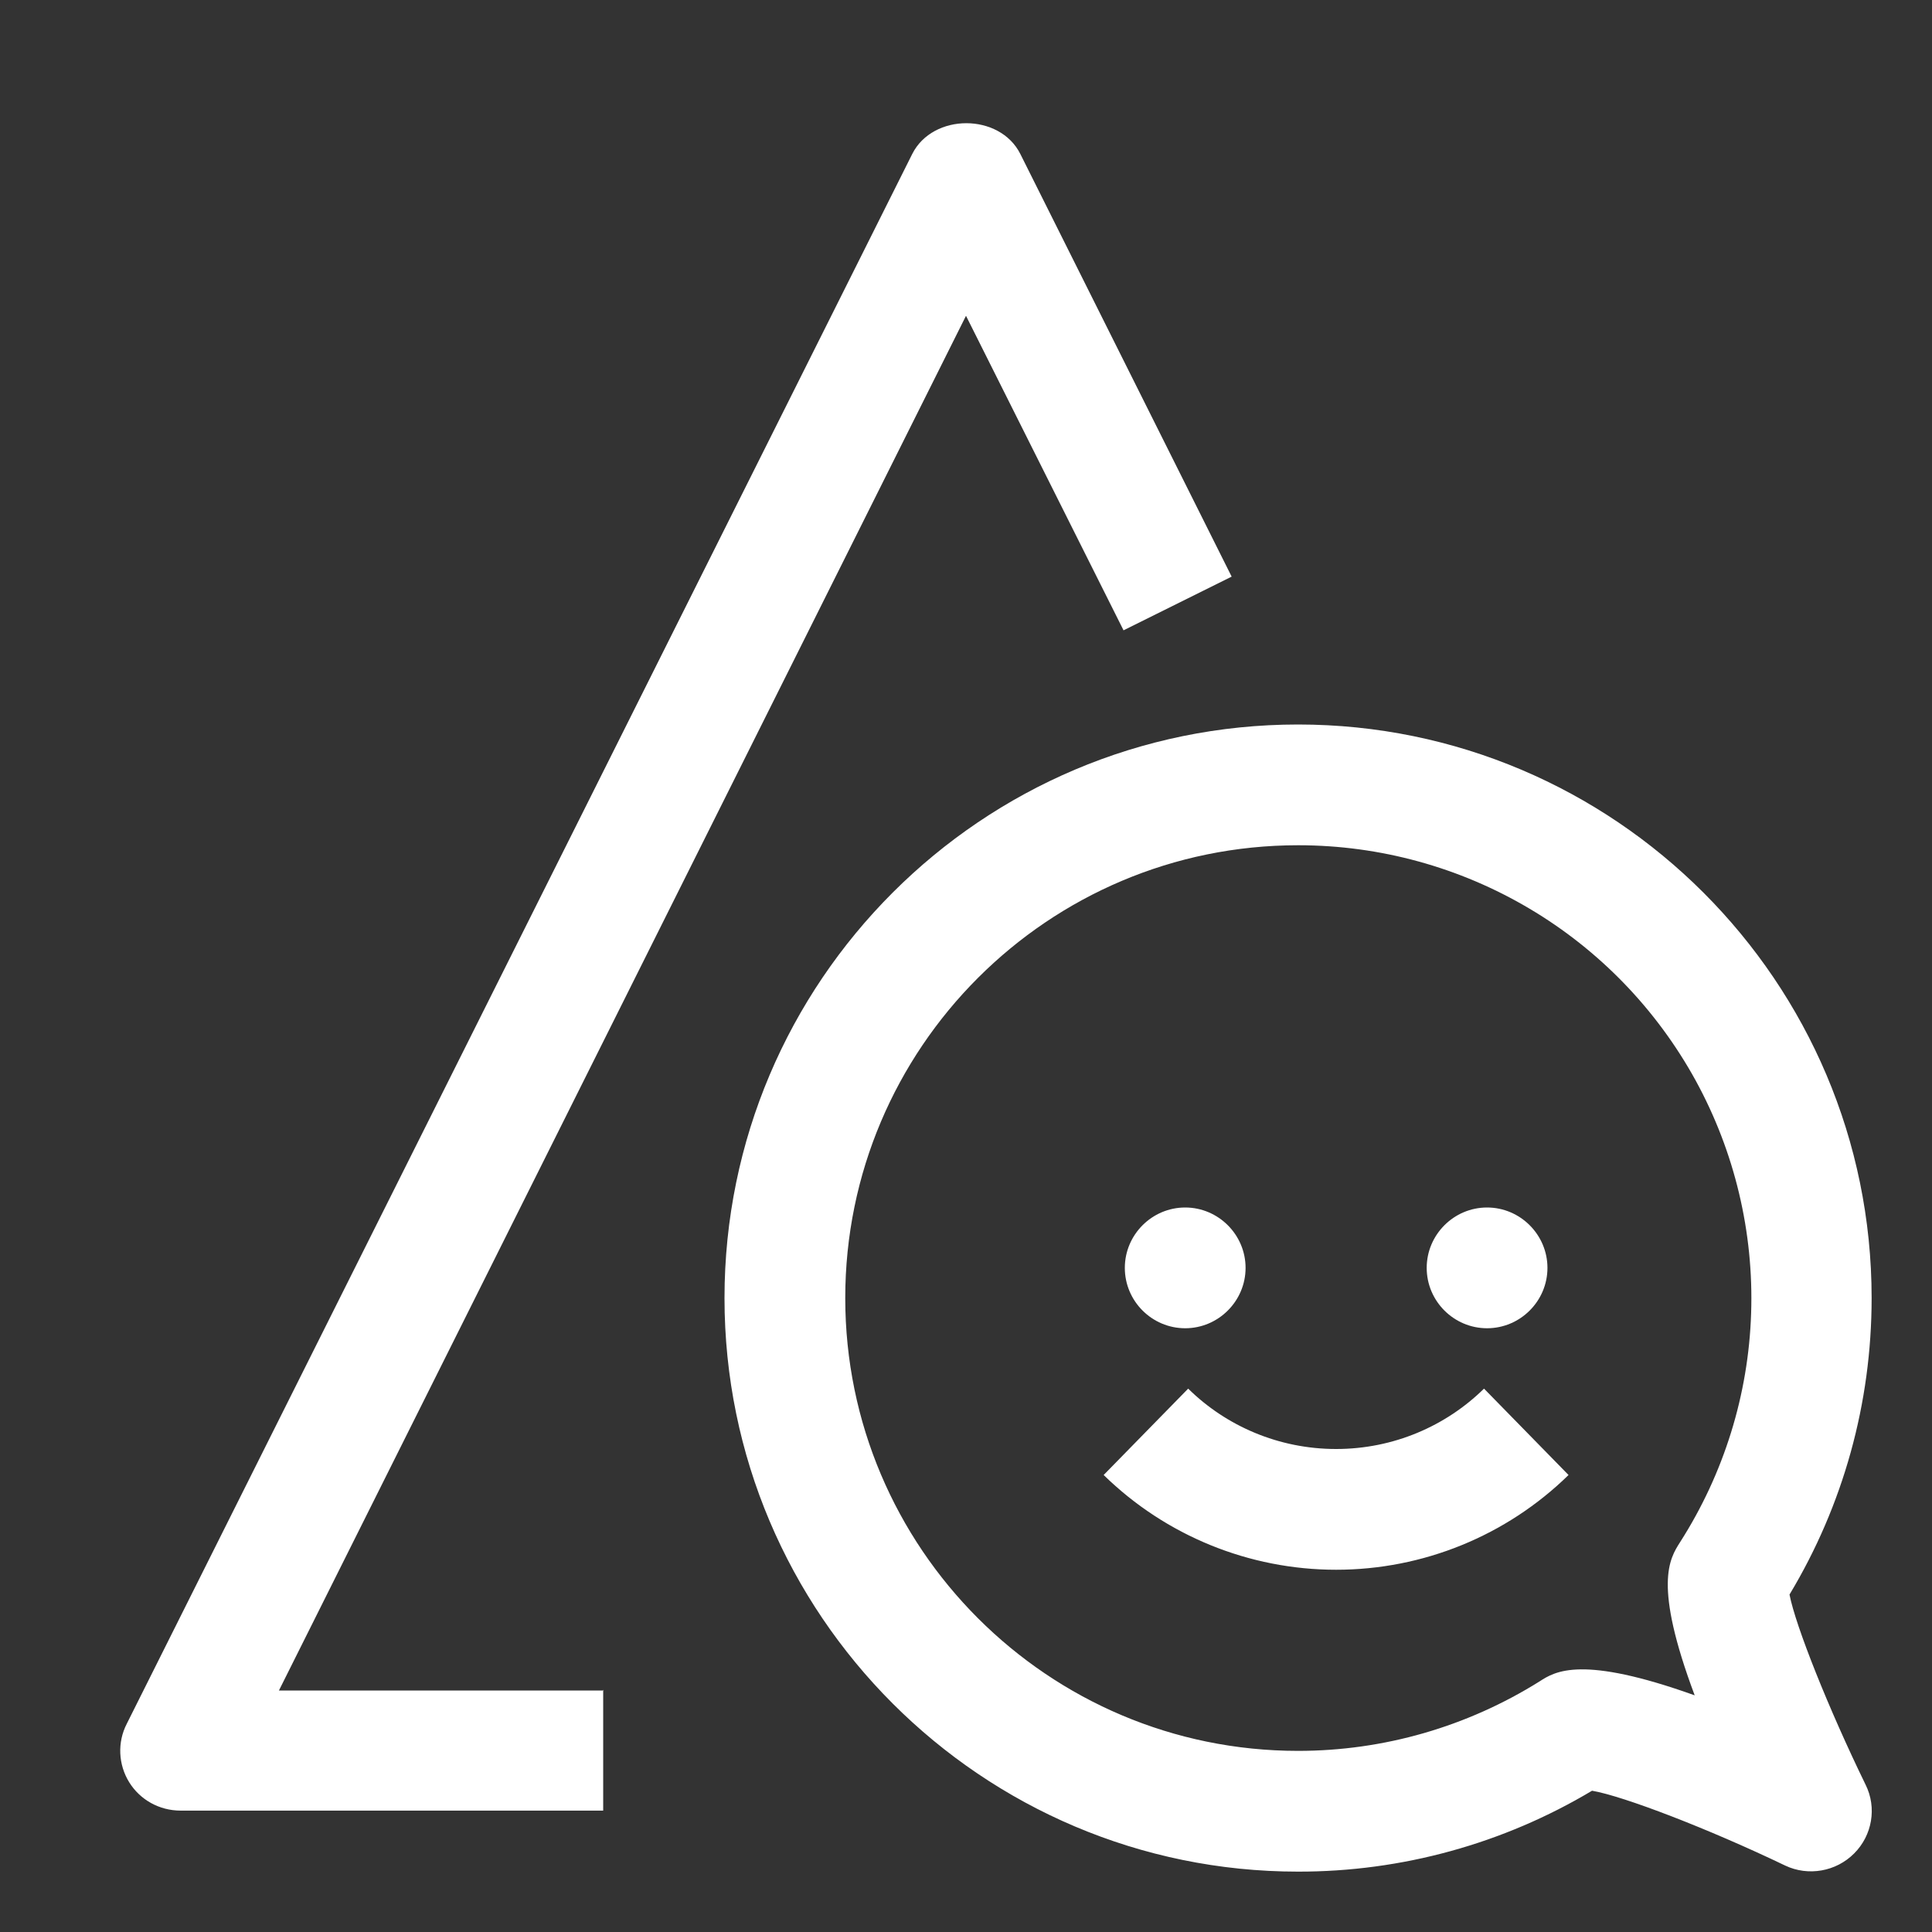 <svg width="24" height="24" viewBox="0 0 24 24" fill="none" xmlns="http://www.w3.org/2000/svg">
<rect x="0" y="0" width="24" height="24" fill="#333333" stroke="none"/>
<path d="M16.125 23.25C12.195 23.25 9 20.055 9 16.125C9 12.195 12.195 9 16.125 9C20.055 9 23.25 12.195 23.25 16.125C23.25 17.43 22.898 18.698 22.23 19.808C22.305 20.198 22.718 21.233 23.175 22.17C23.317 22.455 23.258 22.8 23.032 23.025C22.808 23.25 22.462 23.31 22.177 23.175C21.225 22.718 20.168 22.312 19.777 22.245C18.674 22.904 17.411 23.252 16.125 23.25ZM16.125 10.5C13.02 10.5 10.5 13.02 10.5 16.125C10.5 19.23 13.02 21.75 16.125 21.75C17.19 21.75 18.225 21.45 19.125 20.887C19.32 20.76 19.65 20.558 21.052 21.06C20.535 19.68 20.738 19.365 20.872 19.155C21.415 18.305 21.72 17.324 21.753 16.316C21.787 15.308 21.549 14.309 21.065 13.424C20.58 12.54 19.867 11.801 18.999 11.287C18.131 10.772 17.141 10.501 16.133 10.5H16.125ZM17.723 15.75C17.723 16.163 18.06 16.5 18.473 16.5C18.885 16.5 19.223 16.163 19.223 15.75C19.223 15.338 18.885 15 18.473 15C18.06 15 17.723 15.338 17.723 15.75ZM13.973 15.75C13.973 16.163 14.31 16.5 14.723 16.5C15.135 16.5 15.473 16.163 15.473 15.75C15.473 15.338 15.135 15 14.723 15C14.31 15 13.973 15.338 13.973 15.75ZM18.435 17.25C17.962 17.715 17.31 18 16.598 18C15.885 18 15.232 17.715 14.76 17.25L13.71 18.323C14.482 19.078 15.518 19.5 16.598 19.5C17.677 19.5 18.714 19.078 19.485 18.323L18.435 17.25ZM7.5 21H3.465L12 3.923L13.957 7.83L15.3 7.163L12.675 1.913C12.42 1.403 11.588 1.403 11.332 1.913L1.575 21.413C1.455 21.645 1.47 21.922 1.605 22.14C1.74 22.358 1.98 22.492 2.243 22.492H7.493V20.992L7.5 21Z" fill="white"/>
</svg>
